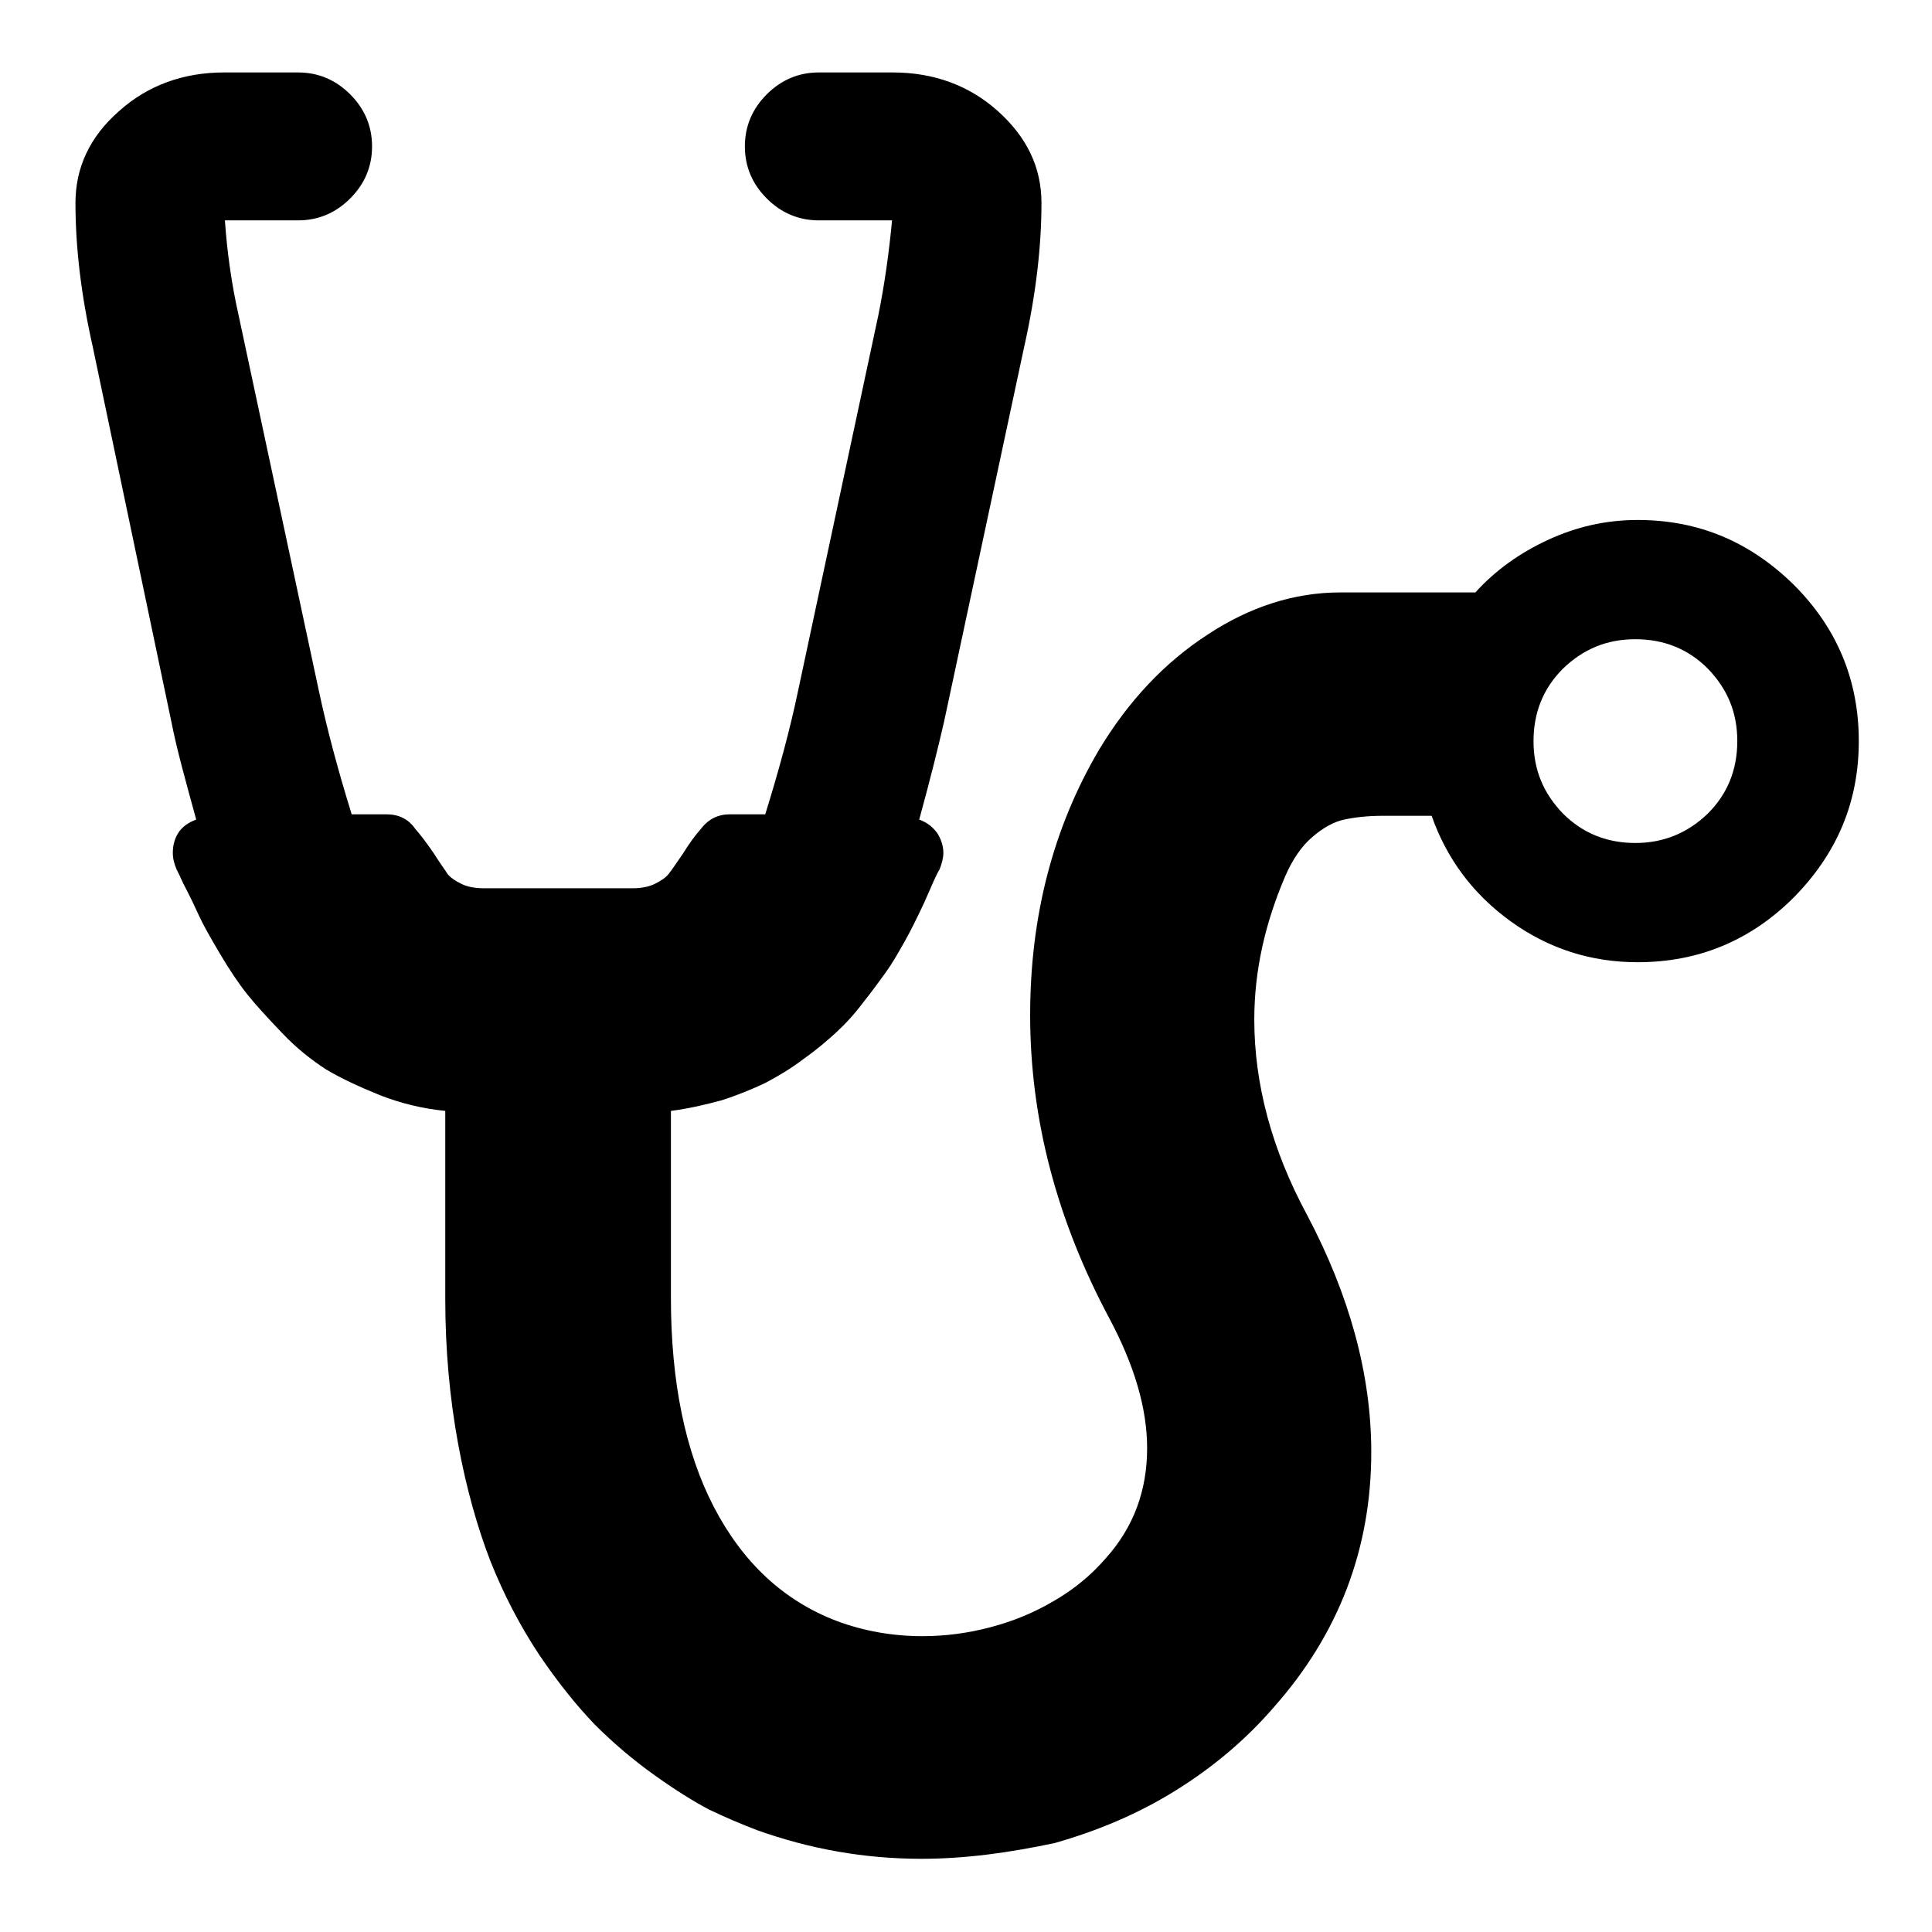 <?xml version="1.0" encoding="utf-8"?>
<!-- Svg Vector Icons : http://www.onlinewebfonts.com/icon -->
<!DOCTYPE svg PUBLIC "-//W3C//DTD SVG 1.1//EN" "http://www.w3.org/Graphics/SVG/1.1/DTD/svg11.dtd">
<svg version="1.1" xmlns="http://www.w3.org/2000/svg" xmlns:xlink="http://www.w3.org/1999/xlink" x="0px" y="0px" viewBox="0 0 256 256" enable-background="new 0 0 256 256" xml:space="preserve">
<g><g><g><path fill="#000000" d="M122.1,246.3c-7.6,0-14.8-1.3-21.8-3.8c-2.1-0.8-4.2-1.7-6.3-2.7c-2.1-1.1-4.5-2.6-7.3-4.6c-2.8-2-5.4-4.2-7.9-6.7c-2.4-2.5-4.9-5.6-7.4-9.3c-2.5-3.8-4.6-7.8-6.4-12.3c-1.7-4.4-3.2-9.6-4.3-15.6c-1.1-6-1.7-12.4-1.7-19.2v-24.9c-3-0.3-5.9-1-8.7-2.1c-2.7-1.1-5.1-2.2-7.1-3.4c-2-1.3-3.9-2.8-5.8-4.8s-3.4-3.6-4.6-5.1c-1.2-1.5-2.4-3.3-3.7-5.5c-1.3-2.2-2.2-3.8-2.7-4.9c-0.5-1.1-1.2-2.6-2.1-4.3c-0.4-0.9-0.7-1.5-0.9-1.9c-0.3-0.7-0.5-1.4-0.5-2.2c0-0.9,0.2-1.8,0.7-2.6c0.5-0.8,1.3-1.4,2.4-1.8c-1.4-5.1-2.6-9.4-3.3-13L12.3,46C10.7,38.9,10,32.6,10,26.9c0-4.7,1.9-8.8,5.8-12.2c3.8-3.4,8.5-5.1,13.9-5.1h9.8c2.7,0,5,1,6.9,2.9c1.9,1.9,2.9,4.2,2.9,6.9c0,2.7-1,5-2.9,6.9c-1.9,1.9-4.2,2.9-6.9,2.9h-9.7c0.3,4.3,0.9,8.5,1.8,12.5l10.6,49.6c1.1,5.2,2.6,10.8,4.4,16.6h4.6c1.6,0,2.9,0.6,3.8,1.9c0.8,0.9,1.6,2,2.5,3.3c0.8,1.3,1.5,2.2,1.8,2.7c0.4,0.5,1,0.9,1.8,1.3c0.8,0.4,1.8,0.6,3,0.6h19.7c1.2,0,2.2-0.2,3-0.6c0.8-0.4,1.4-0.8,1.8-1.3c0.4-0.5,1-1.4,1.9-2.7c0.8-1.3,1.6-2.4,2.4-3.3c1-1.3,2.3-1.9,3.8-1.9h4.7c1.8-5.8,3.3-11.3,4.4-16.6l10.6-49.6c0.8-4,1.4-8.2,1.8-12.5h-9.7c-2.7,0-5-1-6.9-2.9c-1.9-1.9-2.9-4.2-2.9-6.9c0-2.7,1-5,2.9-6.9c1.9-1.9,4.2-2.9,6.9-2.9h9.8c5.4,0,10.1,1.7,13.9,5.1c3.8,3.4,5.8,7.4,5.8,12.2c0,5.6-0.7,12-2.3,19.1l-10.6,49.6c-0.8,3.5-1.9,7.9-3.3,13c1.1,0.4,1.8,1,2.4,1.8c0.5,0.8,0.8,1.7,0.8,2.6c0,0.7-0.2,1.4-0.5,2.2c-0.2,0.3-0.6,1.1-1.2,2.5c-0.6,1.4-1.1,2.5-1.5,3.3c-0.4,0.8-1,2.1-1.9,3.7c-0.9,1.6-1.7,3-2.5,4.1c-0.8,1.1-1.8,2.5-3,4c-1.2,1.6-2.4,2.9-3.6,4c-1.2,1.1-2.6,2.3-4.3,3.5c-1.7,1.3-3.4,2.3-5.1,3.2c-1.7,0.8-3.6,1.6-5.8,2.3c-2.2,0.6-4.4,1.1-6.7,1.4V172c0,11.1,1.9,20.4,5.7,27.7c3.8,7.3,9.2,12.4,16.3,15.1c3.5,1.3,7.3,2,11.3,2c3.1,0,6.1-0.4,9.1-1.2c3-0.8,5.7-1.9,8.4-3.5c2.6-1.5,4.9-3.4,6.8-5.6c3.7-4.1,5.5-9,5.5-14.6c0-5.3-1.7-11-5-17.2c-7-13.1-10.5-26.5-10.5-40.2c0-13.2,3.1-24.9,9.1-35.1c3.9-6.5,8.7-11.6,14.4-15.3c5.6-3.7,11.5-5.6,17.6-5.6h17.9c2.7-3,6-5.3,9.7-7c3.7-1.7,7.6-2.6,11.8-2.6c8.1,0,14.9,2.9,20.7,8.6c5.7,5.7,8.6,12.6,8.6,20.7c0,8.1-2.9,14.9-8.6,20.7c-5.7,5.7-12.6,8.6-20.7,8.6c-6.2,0-11.8-1.8-16.8-5.4c-5-3.6-8.5-8.3-10.5-14c-0.8,0-1.9,0-3.3,0c-1.4,0-2.5,0-3.2,0c-2,0-3.7,0.2-5.1,0.5c-1.4,0.3-2.8,1.1-4.2,2.3c-1.4,1.2-2.6,2.9-3.6,5.2c-2.7,6.3-4.1,12.6-4.1,19c0,8.5,2.3,17.2,7,25.9c5.6,10.6,8.5,21.1,8.5,31.4c0,12.8-4.3,24.1-12.9,33.8c-3.7,4.3-8.1,8-13.1,11.1c-5,3.1-10.3,5.3-15.9,6.9C133.7,245.5,127.9,246.3,122.1,246.3z M216.7,111.7c3.7,0,6.9-1.3,9.6-3.9c2.6-2.6,3.9-5.8,3.9-9.6s-1.3-6.9-3.9-9.6c-2.6-2.6-5.8-3.9-9.6-3.9c-3.8,0-6.9,1.3-9.6,3.9c-2.6,2.6-3.9,5.8-3.9,9.6s1.3,6.9,3.9,9.6C209.7,110.4,212.9,111.7,216.7,111.7z"/></g></g></g>
</svg>